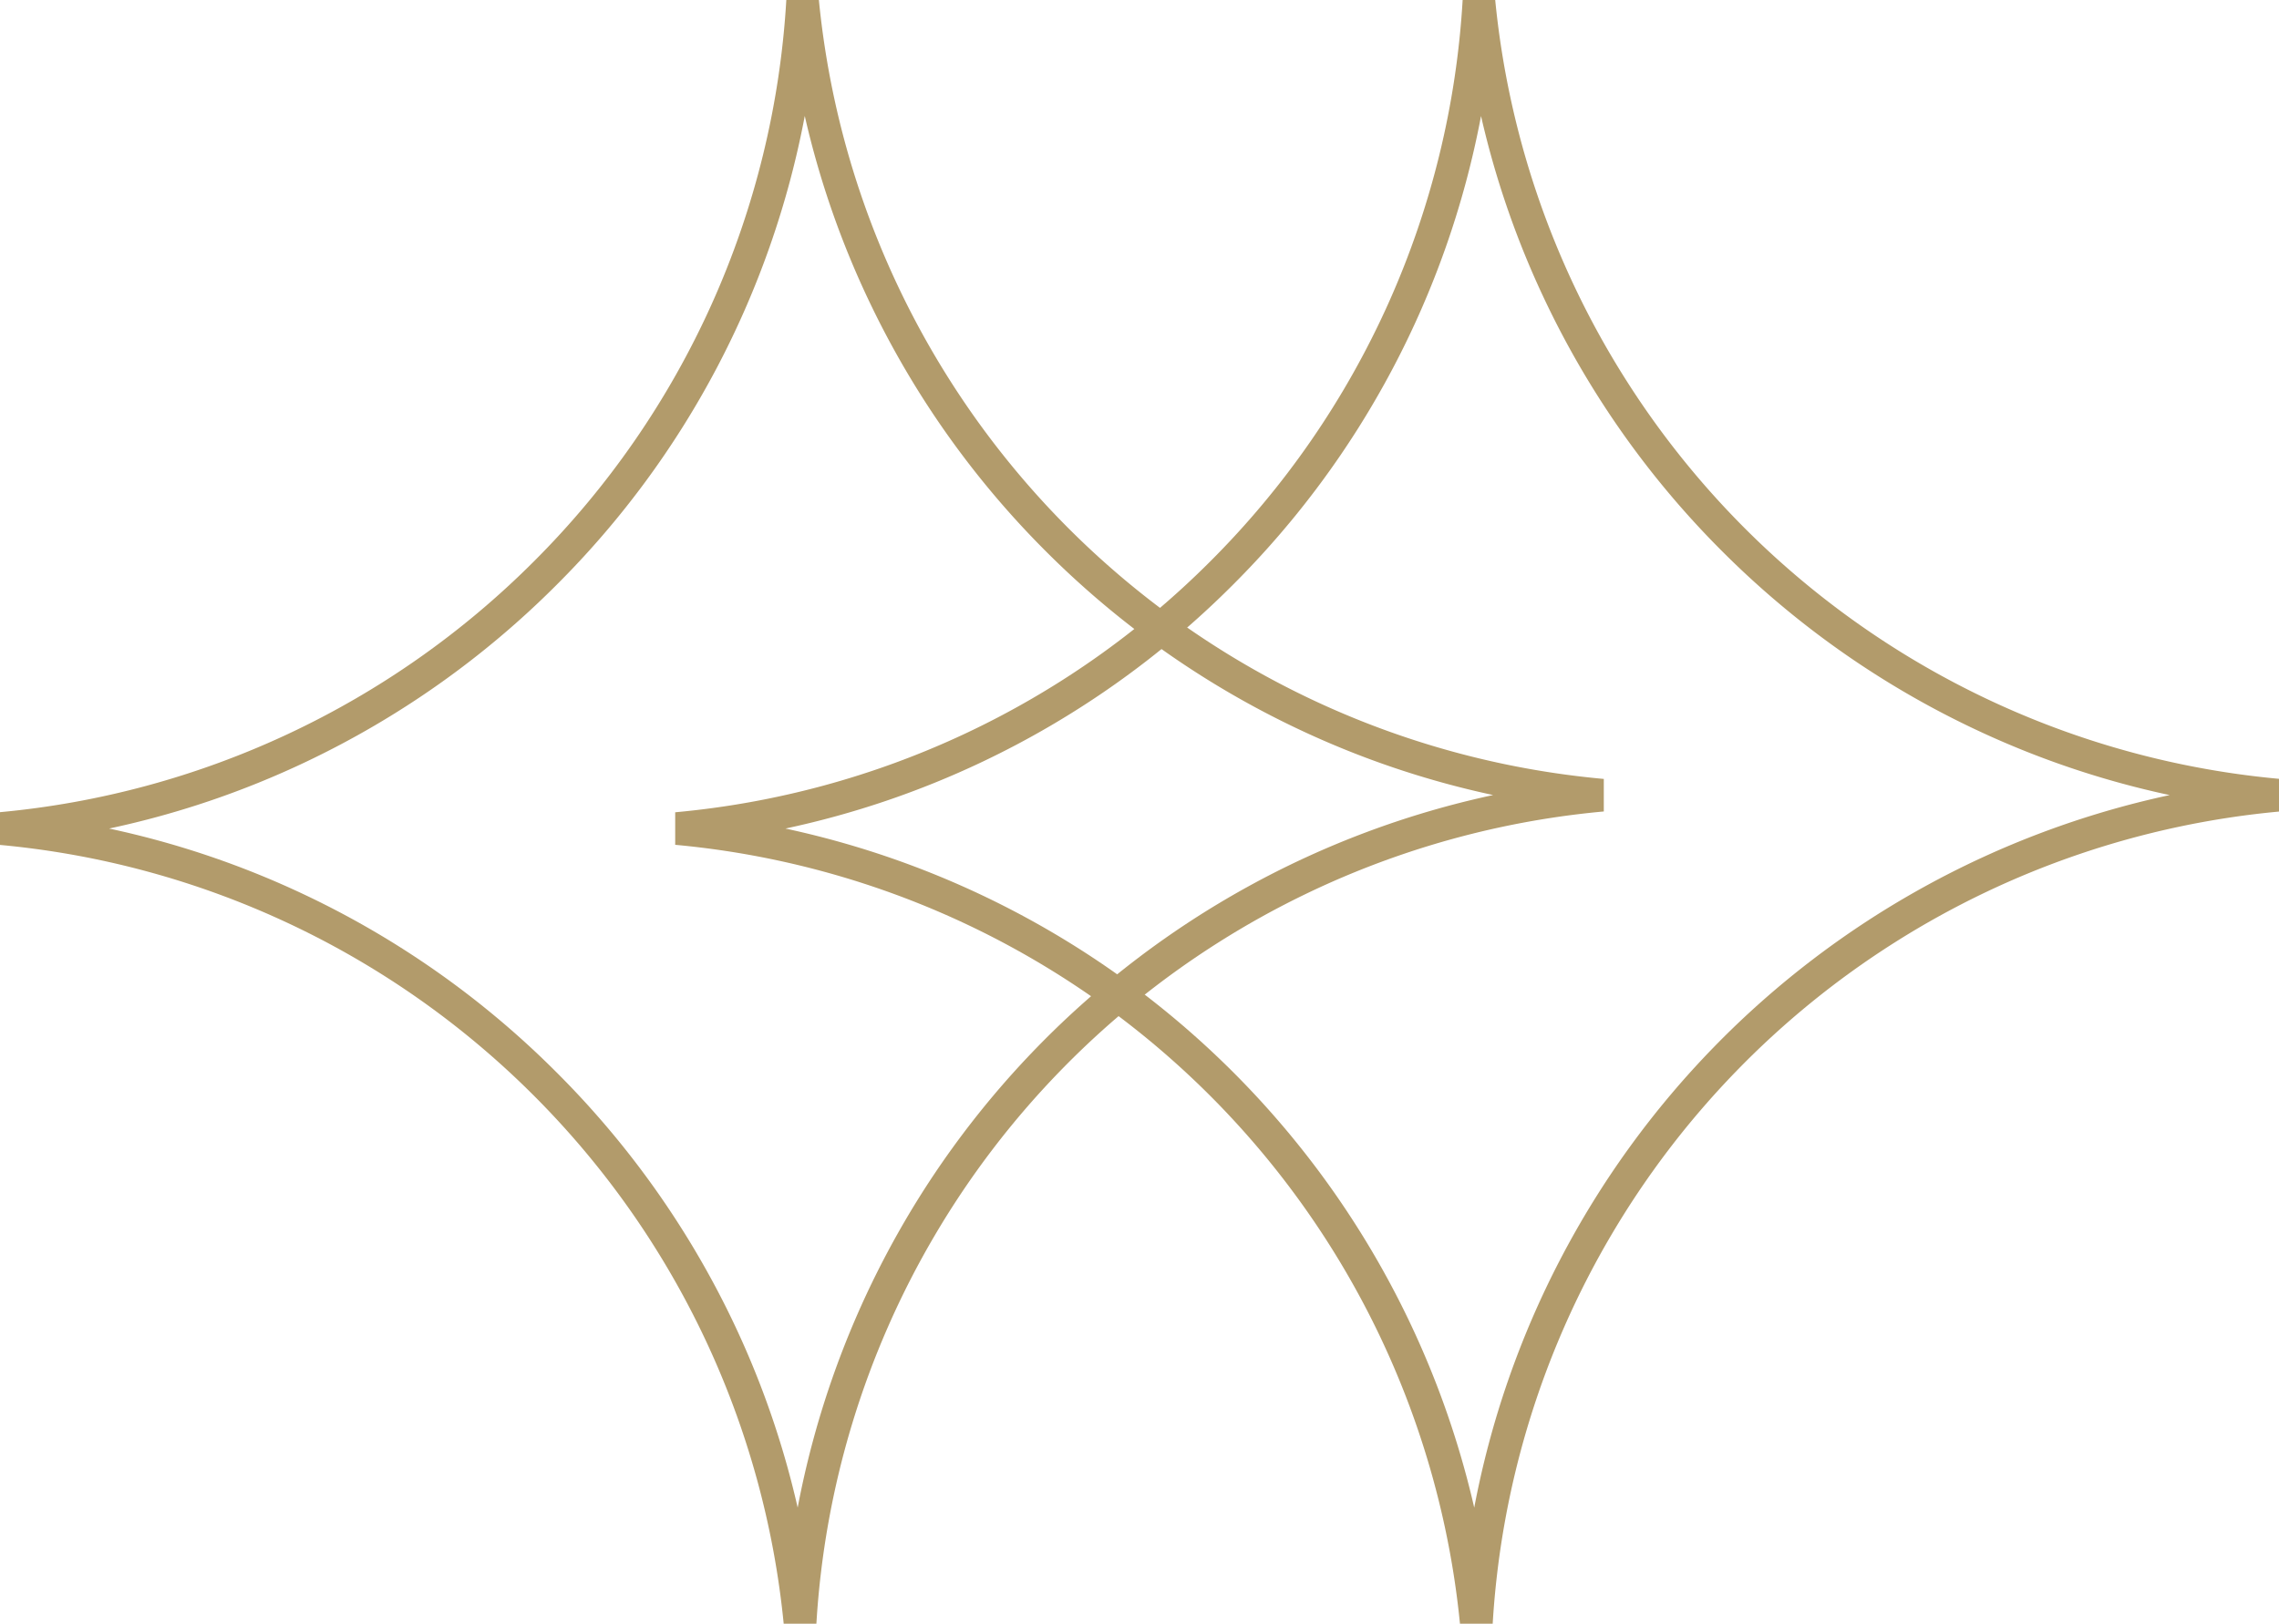 <svg id="Groupe_894" data-name="Groupe 894" xmlns="http://www.w3.org/2000/svg" xmlns:xlink="http://www.w3.org/1999/xlink" width="70.018" height="49.899" viewBox="0 0 70.018 49.899">
  <defs>
    <clipPath id="clip-path">
      <rect id="Rectangle_209" data-name="Rectangle 209" width="70.018" height="49.899" fill="none" stroke="#b29b6b" stroke-width="1"/>
    </clipPath>
  </defs>
  <g id="Groupe_888" data-name="Groupe 888" transform="translate(0 0)">
    <g id="Groupe_887" data-name="Groupe 887" clip-path="url(#clip-path)">
      <path id="Tracé_3127" data-name="Tracé 3127" d="M120.112,0a26.641,26.641,0,0,0,24.118,23.975v1a26.662,26.662,0,0,0-24.193,24.984l-1,.019A26.68,26.68,0,0,0,94.922,26V25a26.649,26.649,0,0,0,16.429-7.7A26.567,26.567,0,0,0,119.116.019Zm20.732,24.473a27.419,27.419,0,0,1-6.012-2.036,27.652,27.652,0,0,1-7.685-5.4A27.651,27.651,0,0,1,121.7,9.383a27.411,27.411,0,0,1-2.02-5.78,27.587,27.587,0,0,1-7.624,14.407,27.6,27.6,0,0,1-7.7,5.44A27.413,27.413,0,0,1,98.309,25.5,27.674,27.674,0,0,1,119.471,46.37a27.661,27.661,0,0,1,21.373-21.9Z" transform="translate(-74.178 -0.037)" fill="#b29b6b"/>
      <path id="Tracé_3128" data-name="Tracé 3128" d="M25.19,0A26.641,26.641,0,0,0,49.309,23.975v1A26.662,26.662,0,0,0,25.116,49.955l-1,.019A26.652,26.652,0,0,0,16.429,33.7,26.648,26.648,0,0,0,0,26V25a26.649,26.649,0,0,0,16.428-7.7A26.567,26.567,0,0,0,24.194.019ZM45.922,24.473a27.419,27.419,0,0,1-6.012-2.036,27.652,27.652,0,0,1-7.685-5.4A27.652,27.652,0,0,1,26.78,9.383,27.411,27.411,0,0,1,24.76,3.6,27.587,27.587,0,0,1,17.136,18.01a27.605,27.605,0,0,1-7.7,5.44A27.413,27.413,0,0,1,3.387,25.5a27.41,27.41,0,0,1,6.046,2.052,27.607,27.607,0,0,1,7.7,5.44,27.634,27.634,0,0,1,5.409,7.632,27.388,27.388,0,0,1,2,5.745,27.661,27.661,0,0,1,21.373-21.9Z" transform="translate(-0.035 -0.037)" fill="#b29b6b"/>
    </g>
  </g>
</svg>
